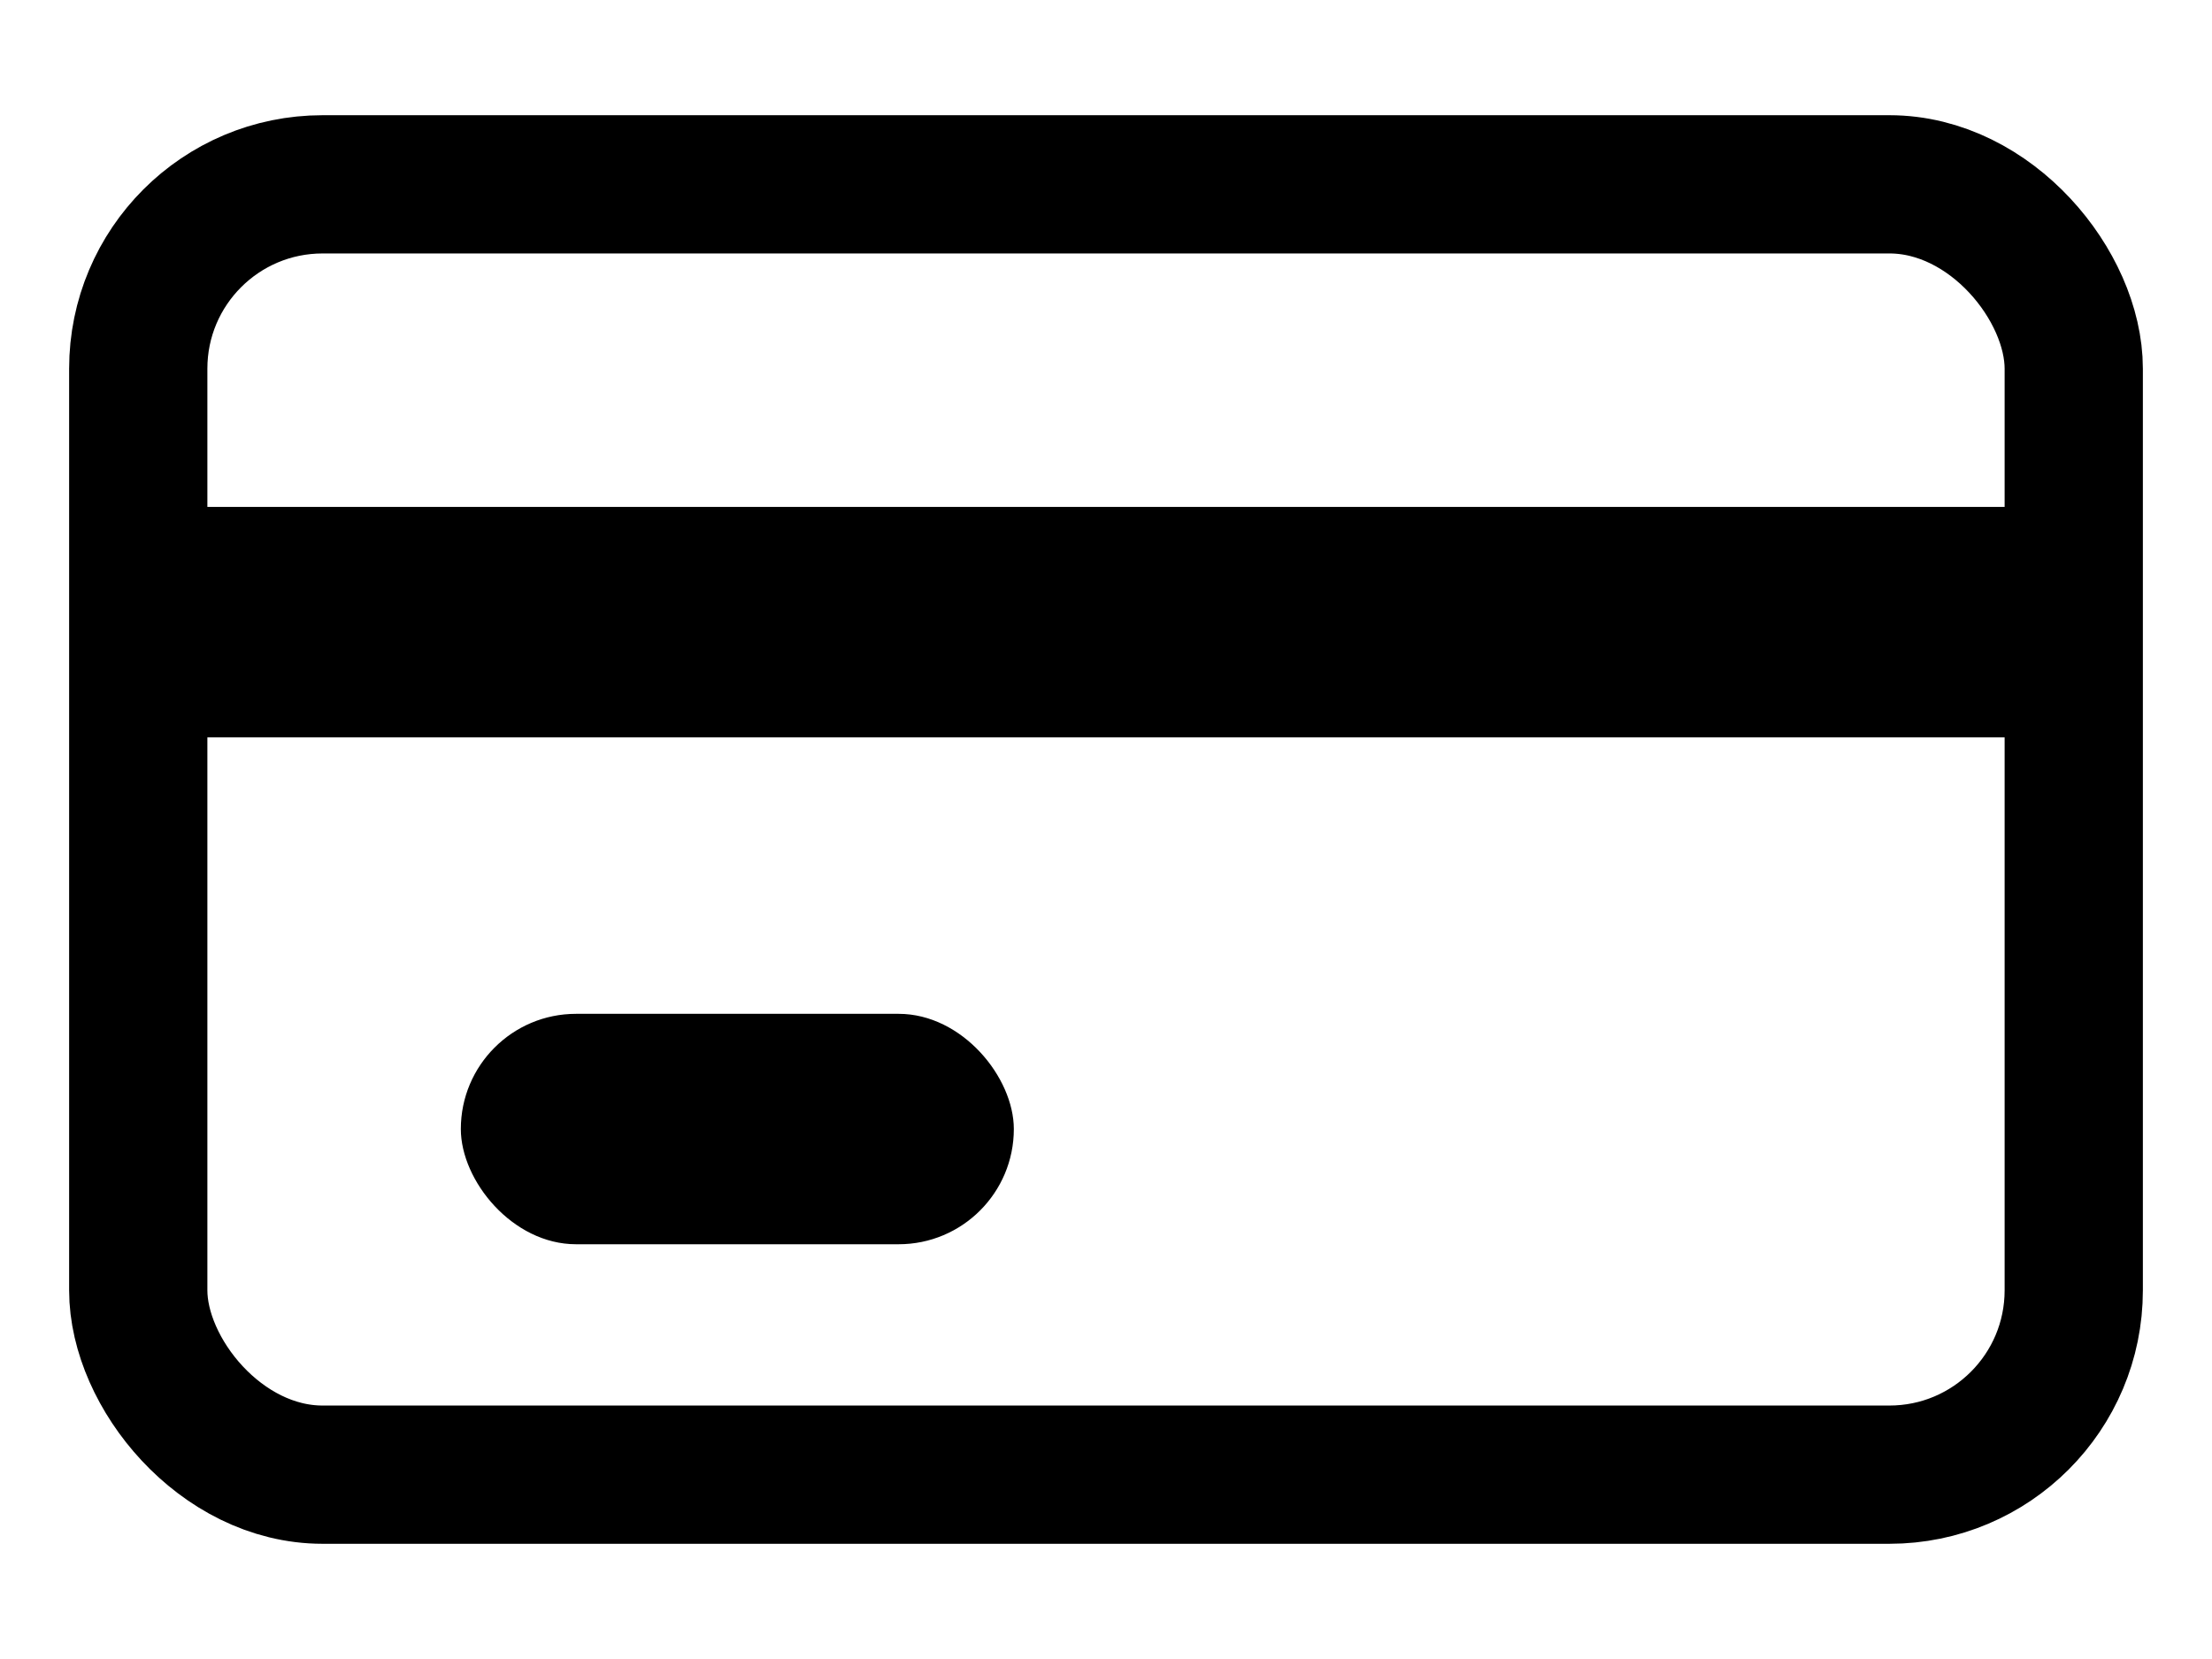<svg xmlns="http://www.w3.org/2000/svg"
     width="24"
     height="18"
     viewBox="0 0 24 18"
     fill="none">
  <!-- borda do cartão -->
  <rect x="1.5" y="2" width="21" height="14" rx="2"
        stroke="currentColor" stroke-width="1.5" />
  <!-- faixa superior -->
  <rect x="1.5" y="5.5" width="21" height="2.5"
        fill="currentColor" />
  <!-- “chip” ou área de pagamento -->
  <rect x="5" y="11" width="6" height="2.5" rx="1.25"
        fill="currentColor" />
</svg>